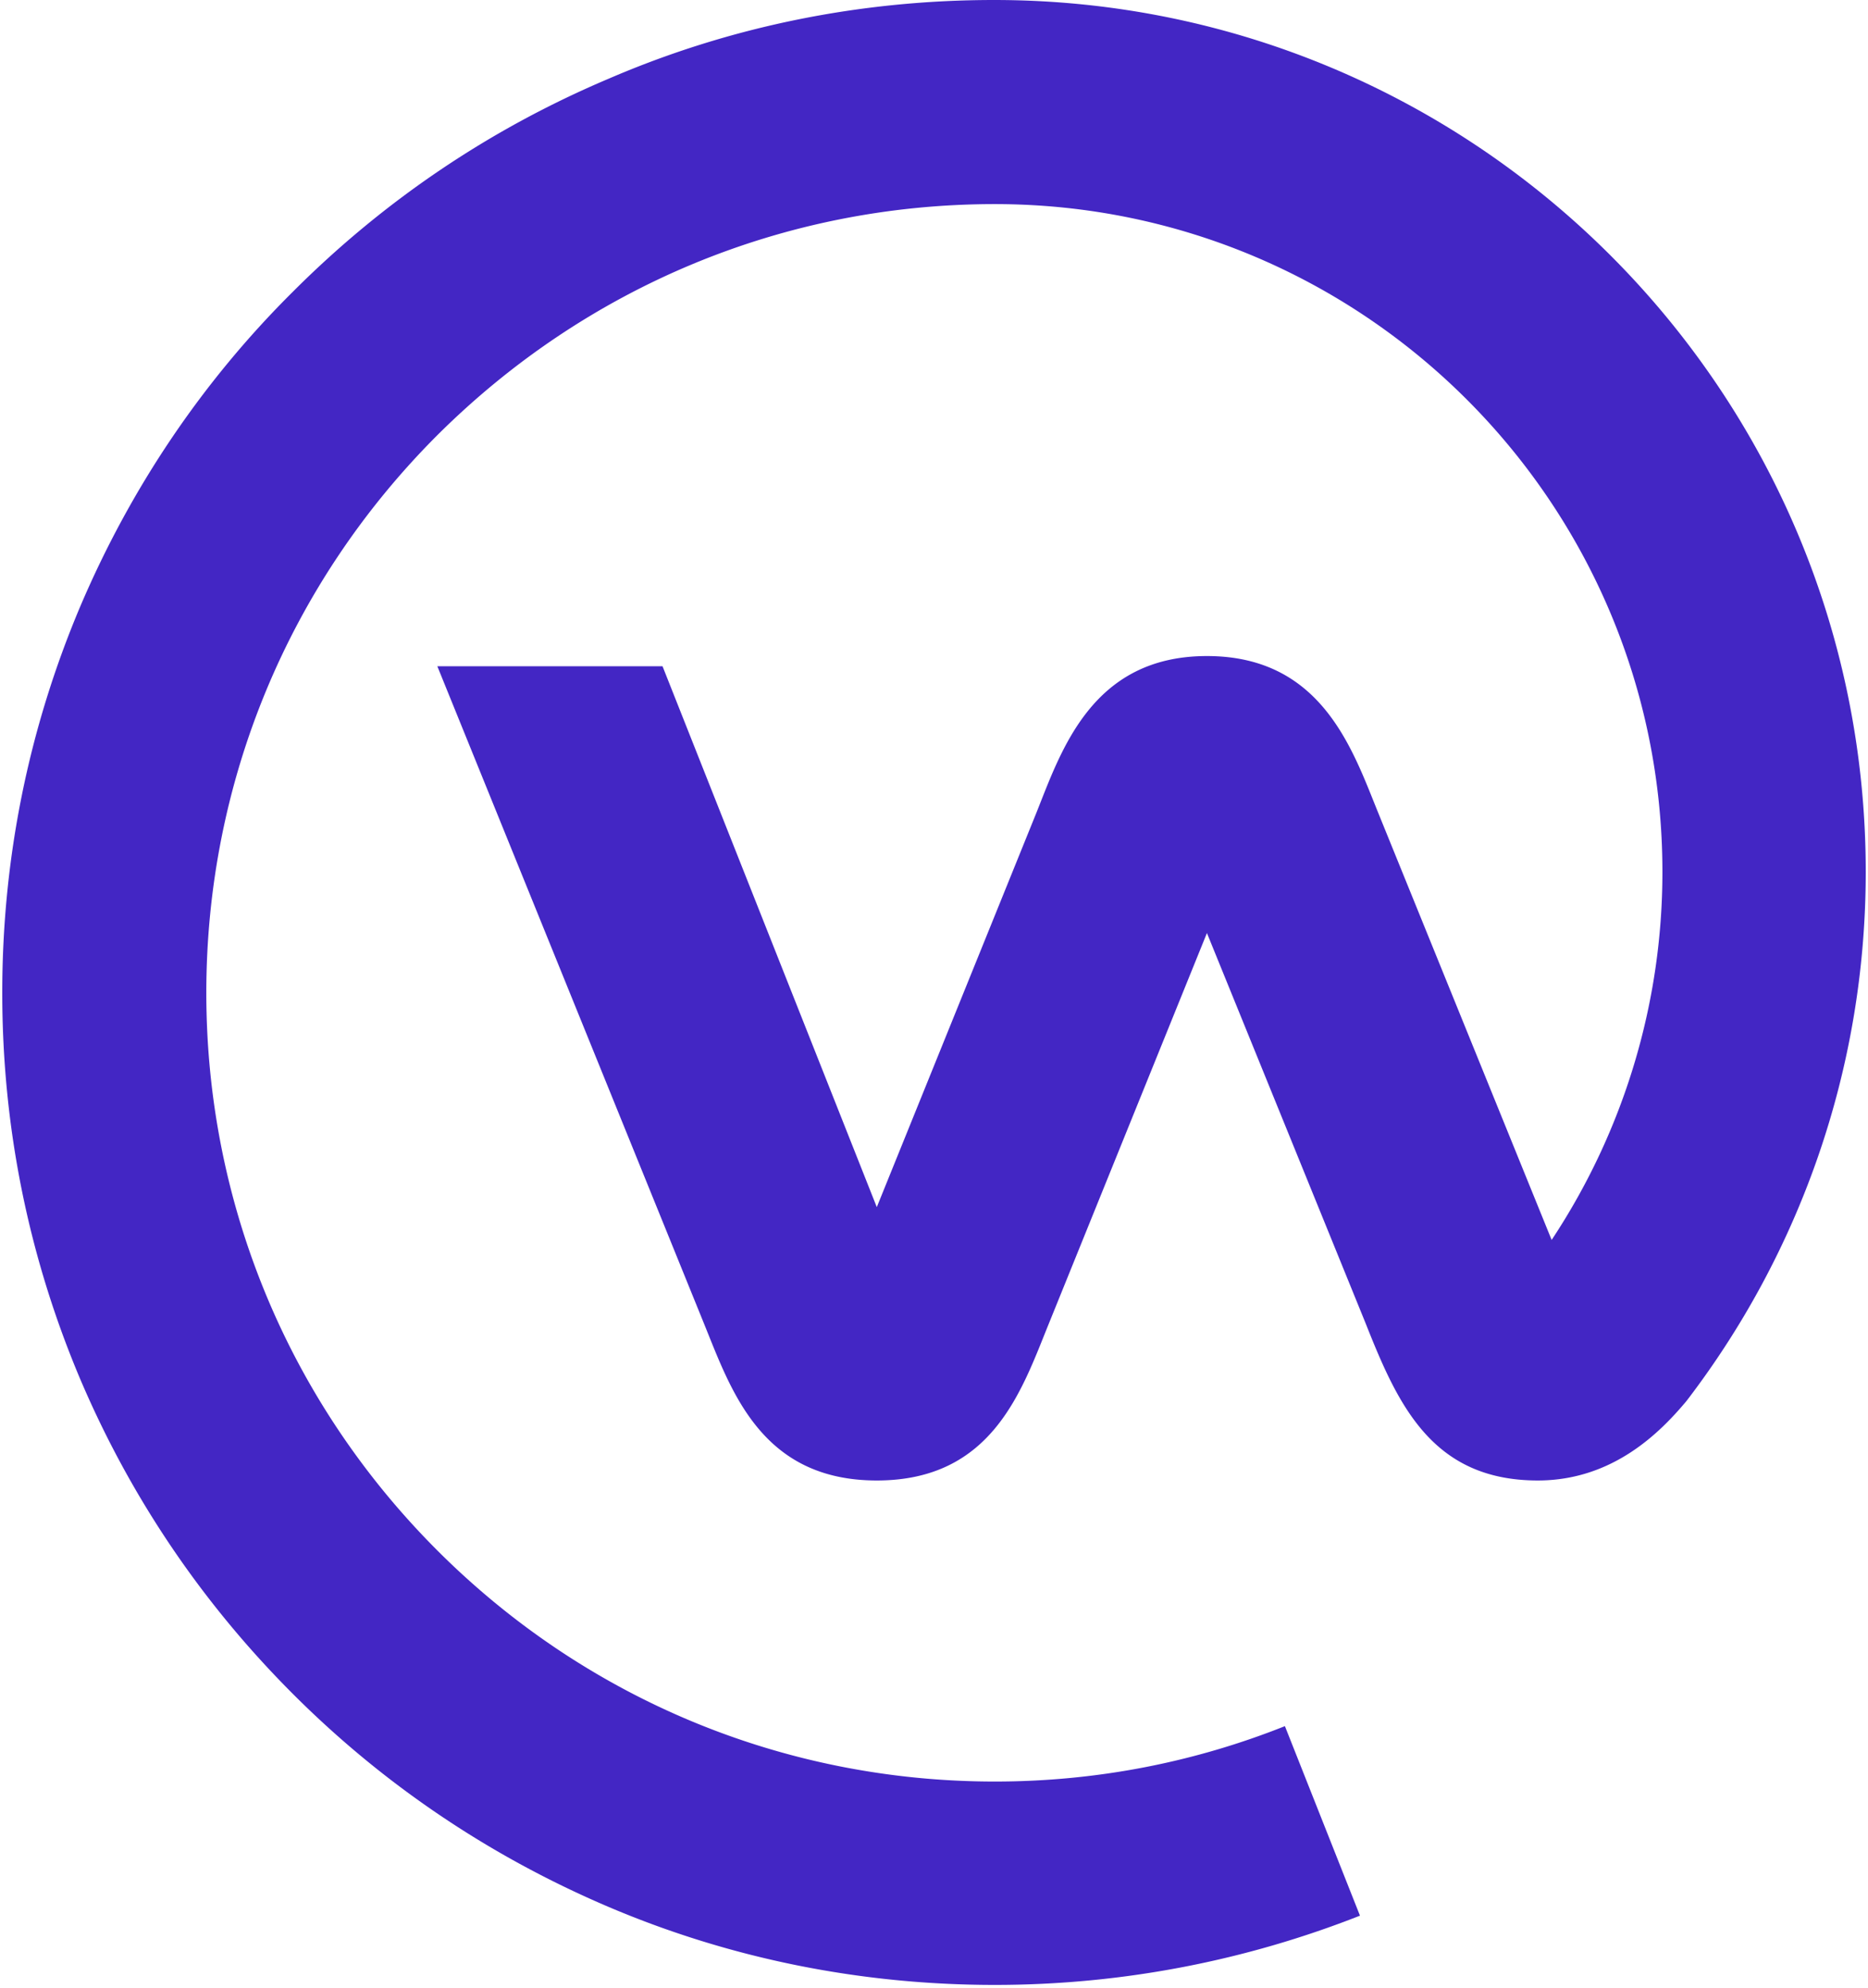 <svg xmlns="http://www.w3.org/2000/svg" width="0.94em" height="1em" viewBox="0 0 256 273"><path fill="#4326C4" d="M256 119.74C256 53.563 202.337 0 136.26 0c-18.322 0-36.243 3.604-52.962 10.813c-16.32 6.908-30.836 16.72-43.351 29.234c-12.515 12.415-22.326 27.032-29.234 43.25C3.604 100.118 0 117.939 0 136.36s3.604 36.242 10.713 53.062c6.908 16.219 16.72 30.736 29.234 43.25c12.515 12.515 27.132 22.327 43.35 29.236c16.72 7.108 34.641 10.712 53.063 10.712c17.72 0 34.64-3.406 50.159-9.511l-10.312-26.031c-12.315 4.905-25.73 7.609-39.847 7.609c-28.934 0-56.166-11.314-76.59-31.737c-20.424-20.424-31.737-47.656-31.737-76.59S39.346 80.194 59.77 59.77c20.524-20.424 47.656-31.737 76.59-31.737c50.66 0 91.707 41.048 91.707 91.707a91.4 91.4 0 0 1-15.218 50.56l-23.827-58.67c-3.505-8.61-7.71-21.524-23.528-21.524s-20.023 13.015-23.427 21.525l-21.926 54.163l-29.435-74.287H59.77l36.643 90.306c3.704 9.11 7.81 21.525 23.728 21.525s19.923-12.414 23.627-21.525l21.726-53.663l21.826 53.663c4.405 11.113 9.11 21.525 23.627 21.525c10.312 0 16.82-6.608 20.424-10.913C246.79 172.302 256 147.072 256 119.74"/></svg>